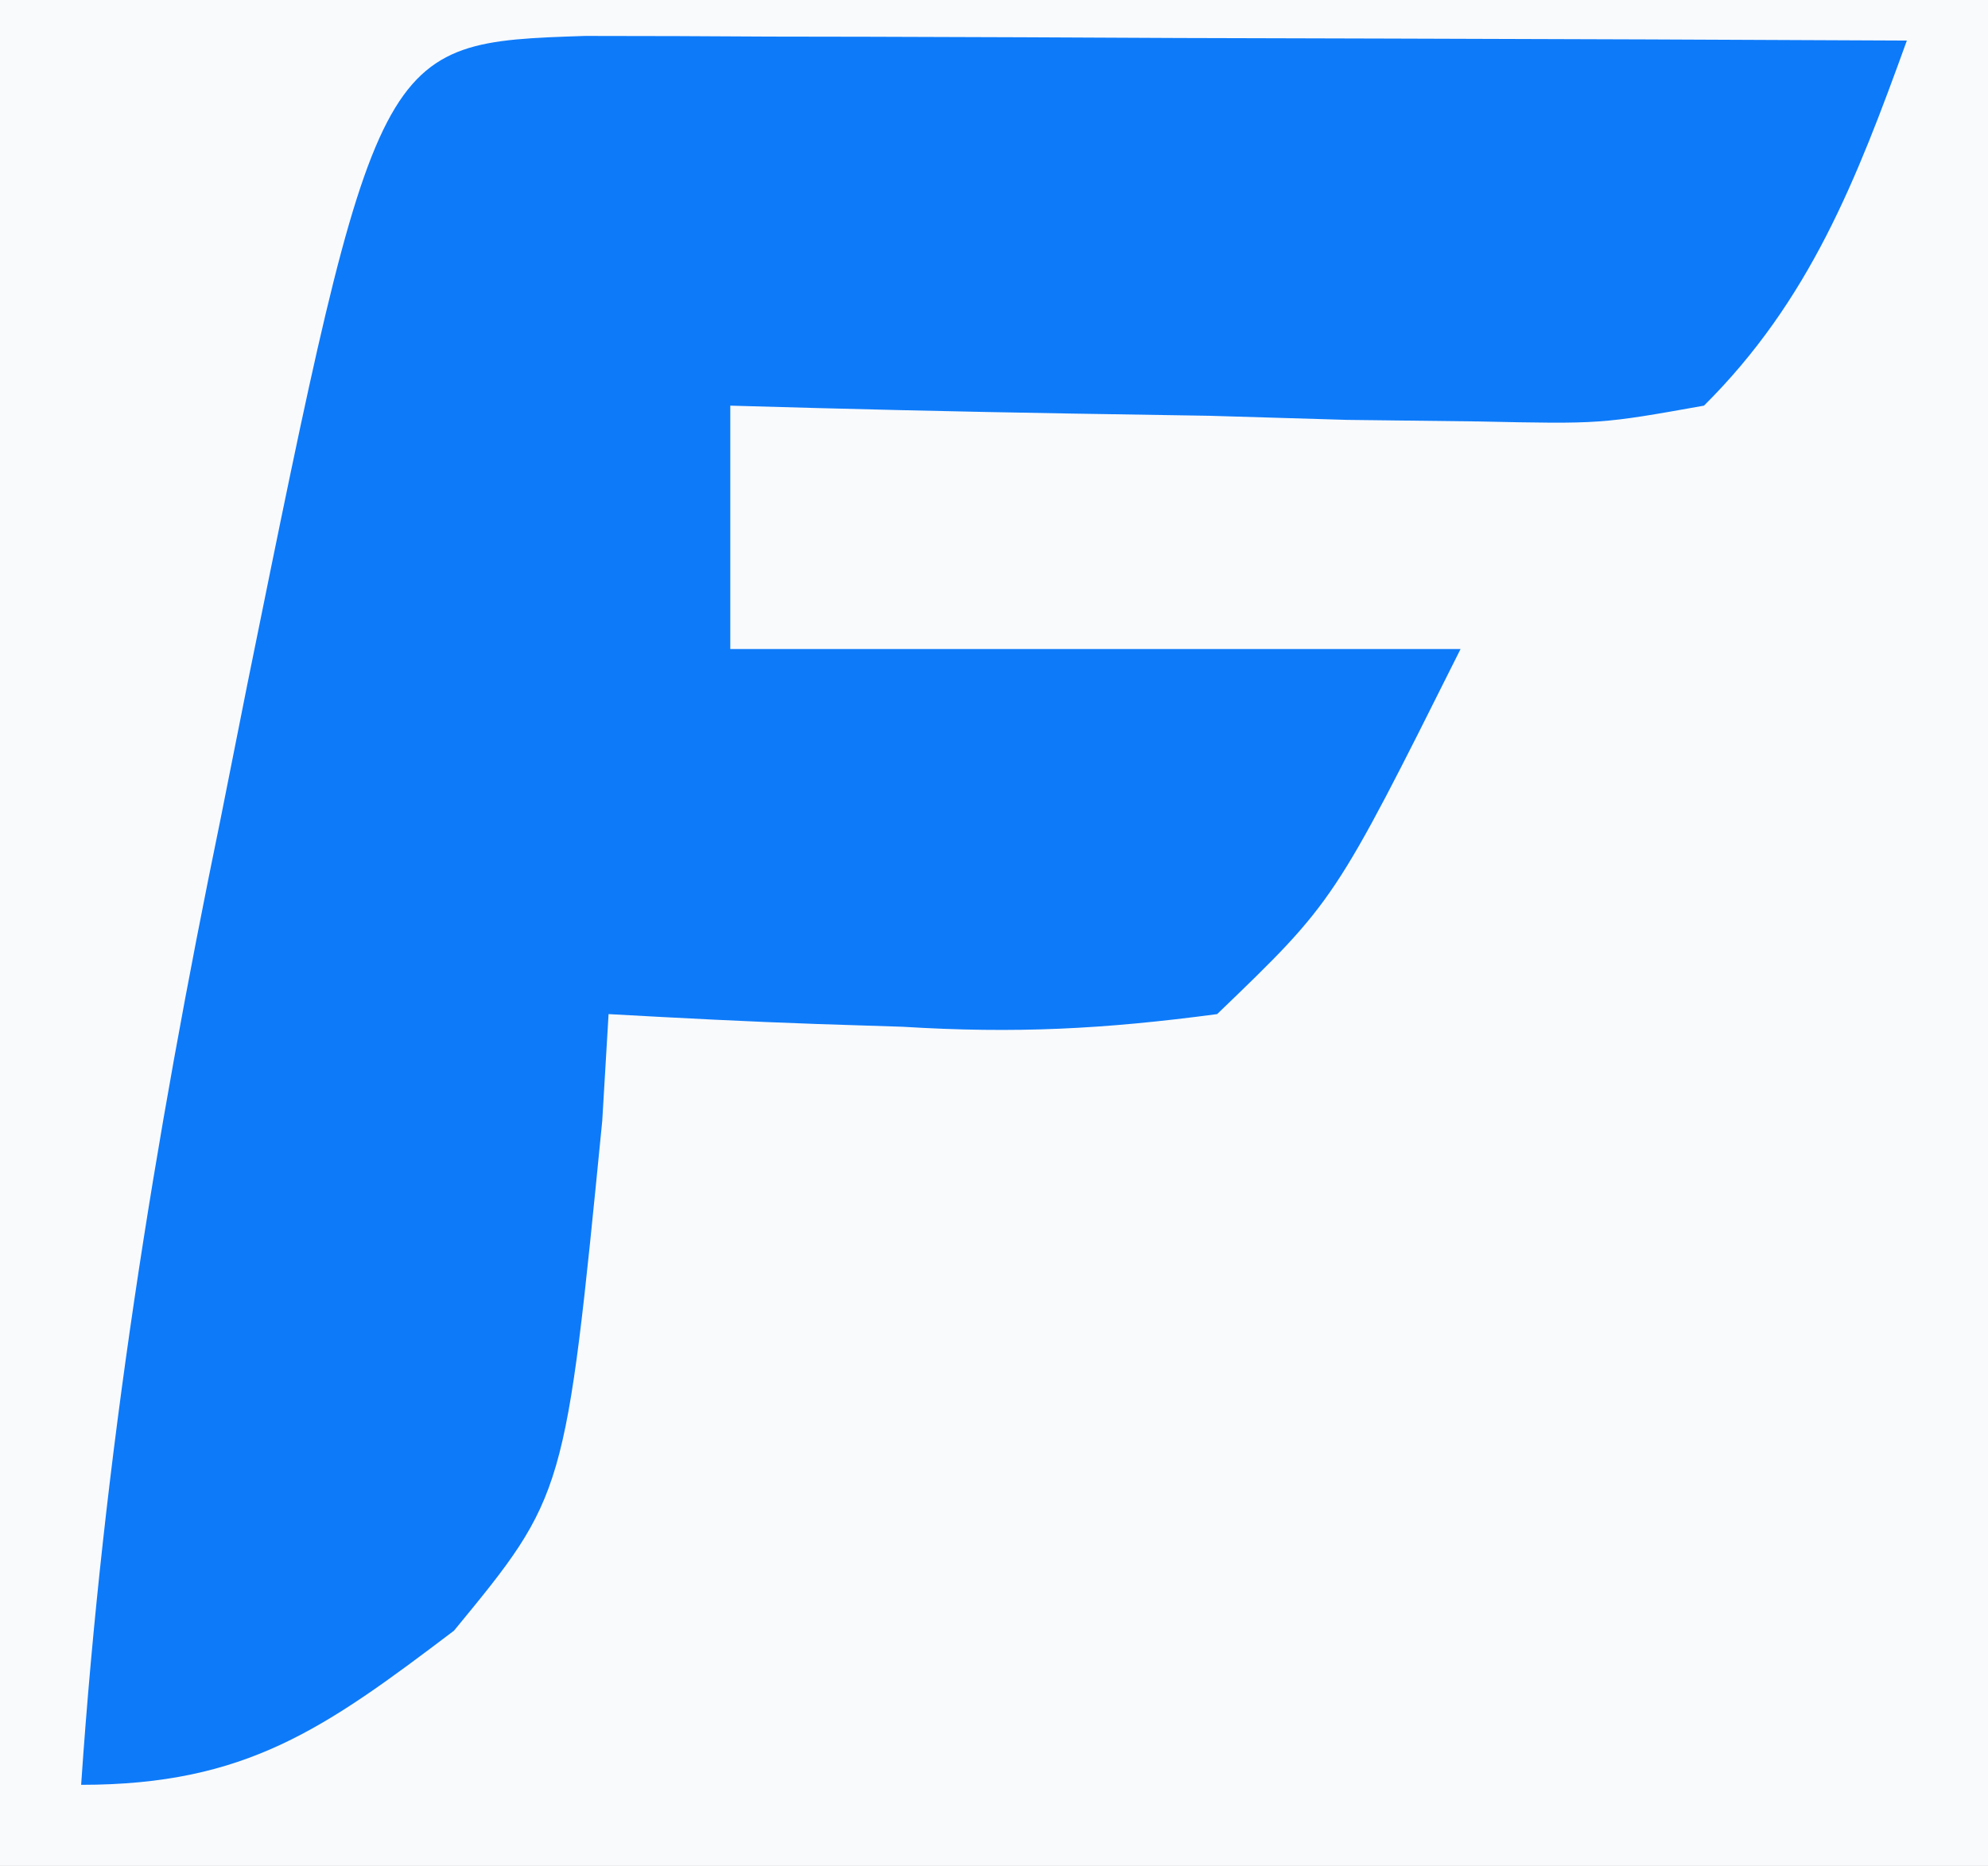<?xml version="1.0" encoding="UTF-8"?>
<svg version="1.1" xmlns="http://www.w3.org/2000/svg" width="49" height="46">
<rect width="100%" height="100%" fill="#333333" stroke="none"/>
<path d="M0 0 C16.17 0 32.34 0 49 0 C49 15.18 49 30.36 49 46 C32.83 46 16.66 46 0 46 C0 30.82 0 15.64 0 0 Z " fill="#F9FAFC" transform="translate(0,0)"/>
<path d="M0 0 C1.518 0 3.036 0.006 4.554 0.016 C5.352 0.017 6.15 0.019 6.972 0.02 C9.529 0.026 12.087 0.038 14.644 0.051 C16.374 0.056 18.104 0.061 19.834 0.065 C24.083 0.076 28.332 0.093 32.582 0.114 C31.343 3.543 30.191 6.519 27.582 9.114 C25.038 9.568 25.038 9.568 22.039 9.504 C20.966 9.491 19.893 9.478 18.787 9.465 C17.667 9.432 16.548 9.398 15.394 9.364 C14.263 9.345 13.132 9.327 11.967 9.309 C9.171 9.262 6.377 9.196 3.582 9.114 C3.582 11.094 3.582 13.074 3.582 15.114 C9.522 15.114 15.462 15.114 21.582 15.114 C18.472 21.334 18.472 21.334 15.582 24.114 C12.769 24.488 10.606 24.596 7.832 24.426 C7.134 24.403 6.437 24.381 5.719 24.358 C4.005 24.299 2.293 24.209 0.582 24.114 C0.53 24.982 0.479 25.851 0.426 26.746 C-0.483 35.976 -0.483 35.976 -3.227 39.313 C-6.419 41.732 -8.349 43.114 -12.418 43.114 C-11.868 35.029 -10.615 27.232 -8.981 19.301 C-8.764 18.209 -8.546 17.116 -8.323 15.99 C-5.116 0.17 -5.116 0.17 0 0 Z " fill="#0D7AF9" transform="translate(14.418,0.886)"/>
</svg>
